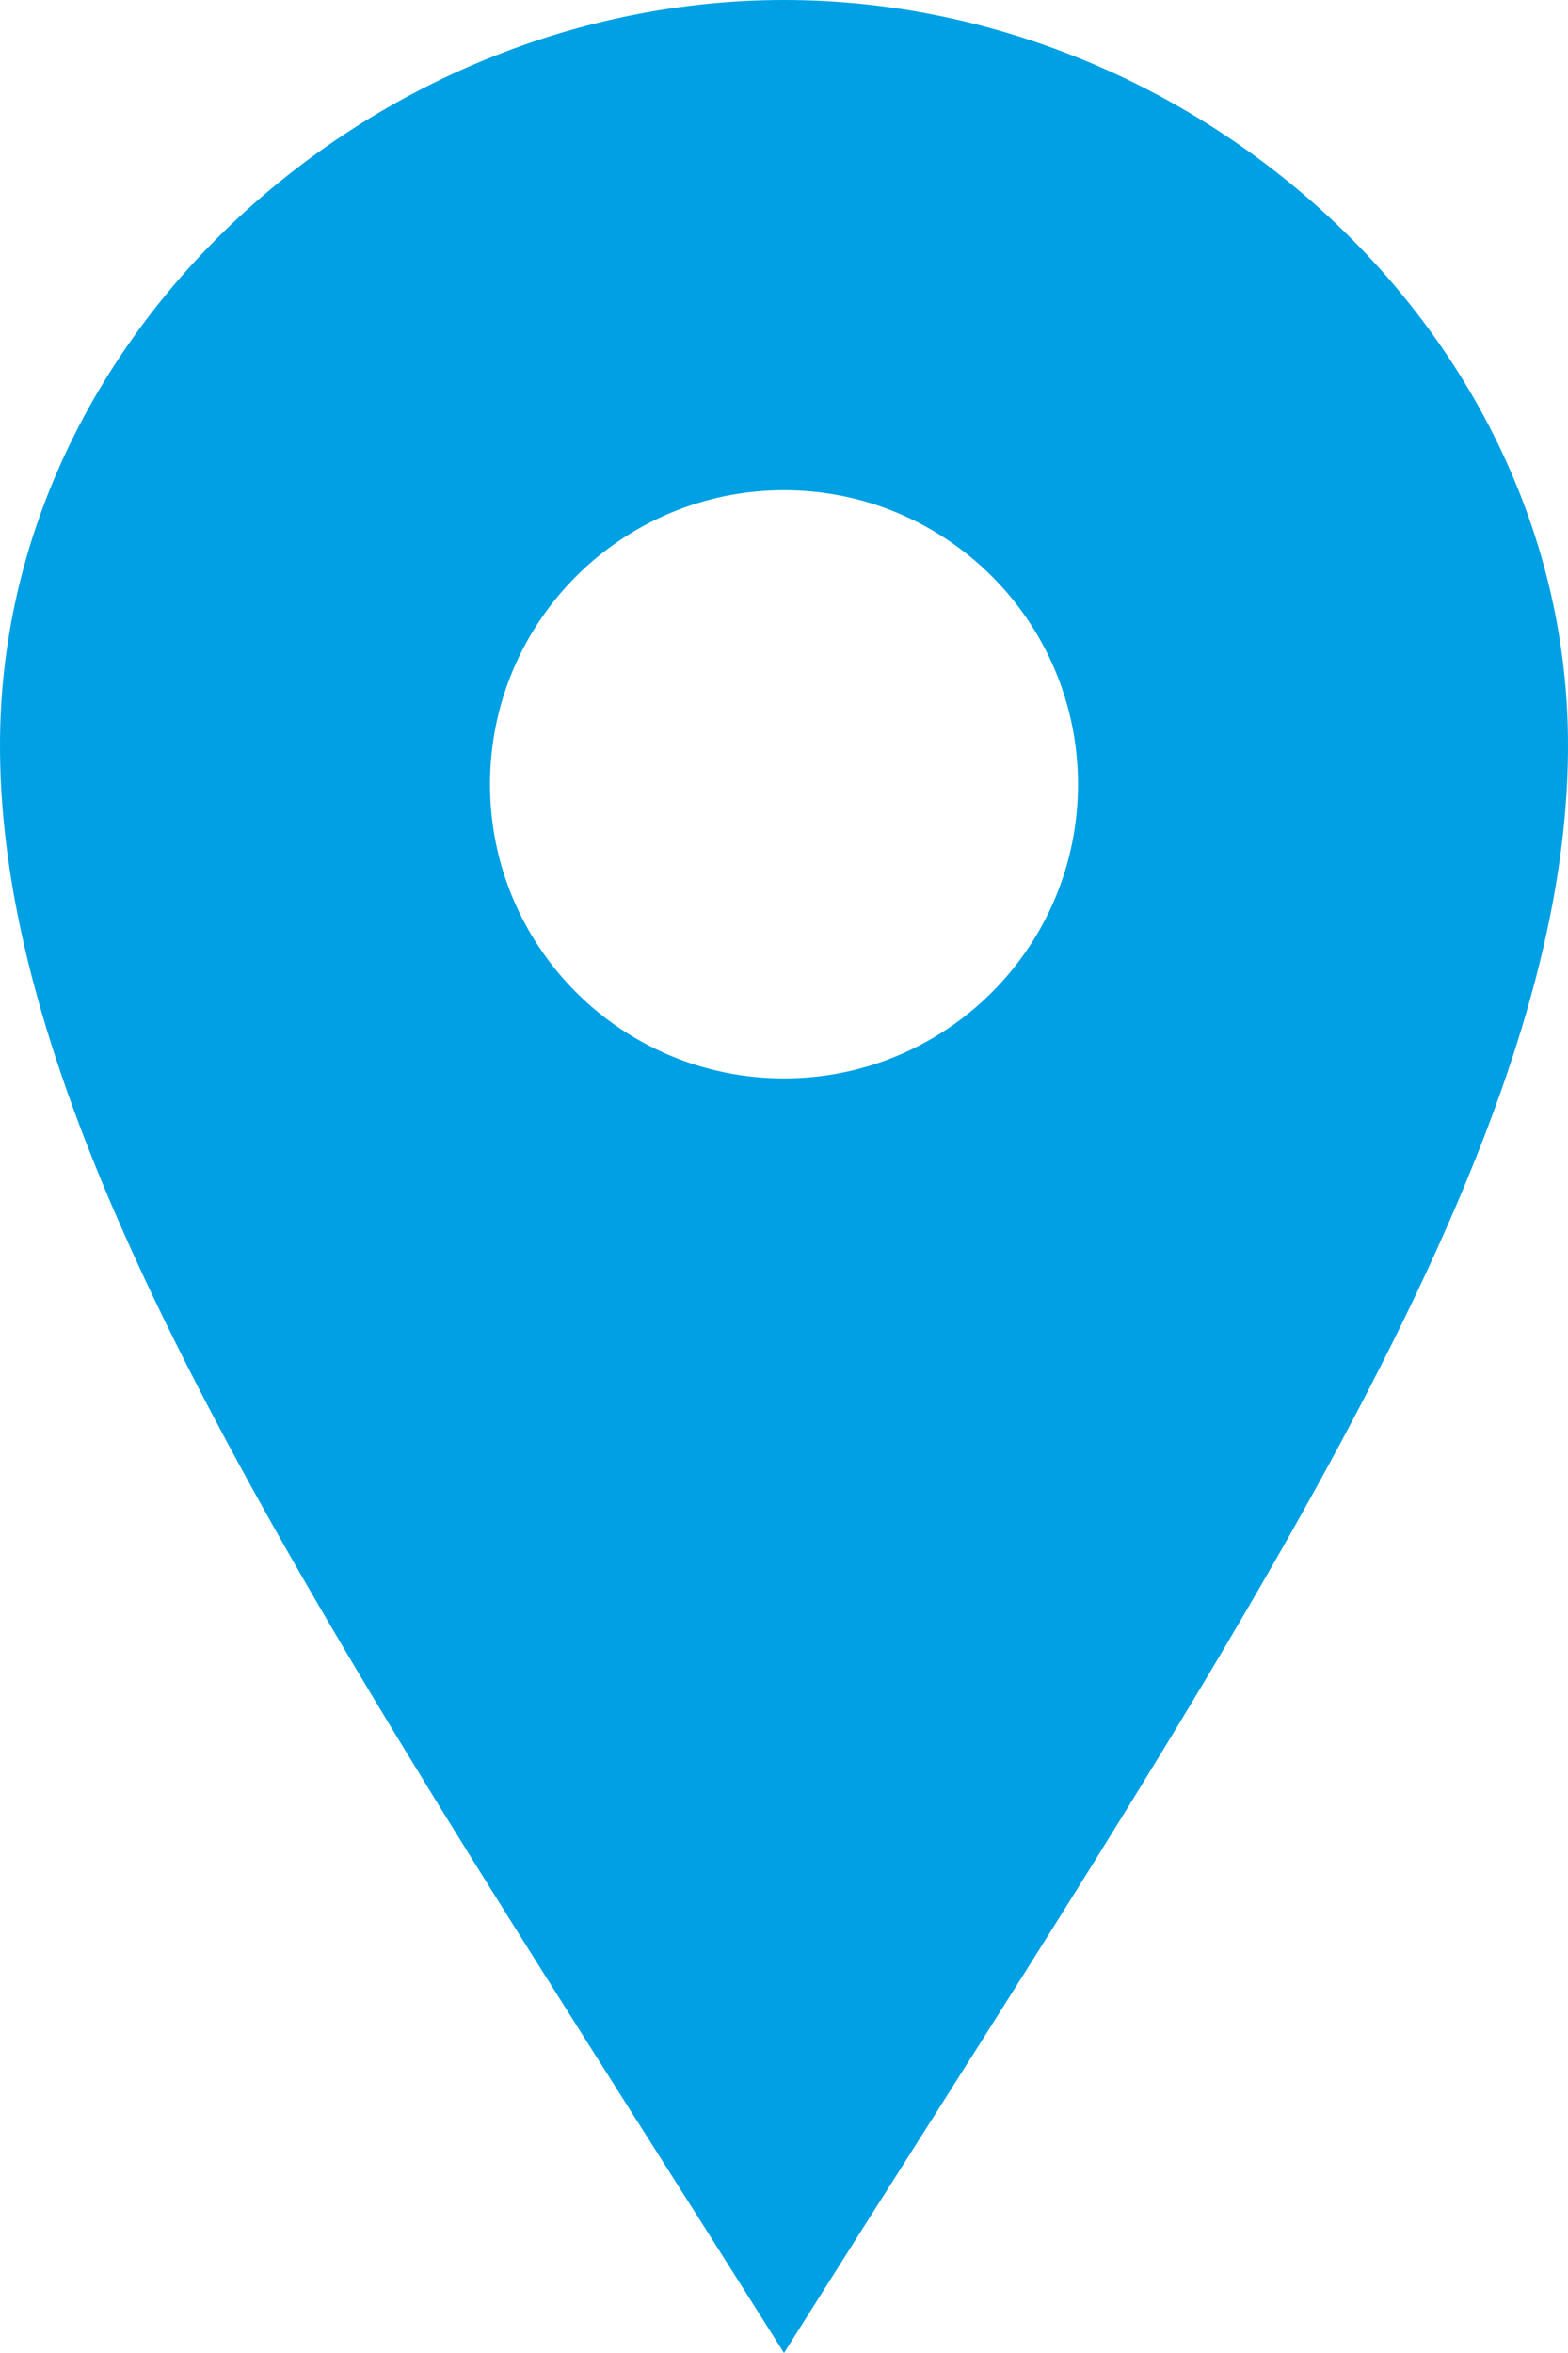 <?xml version="1.0" encoding="UTF-8"?> <svg xmlns="http://www.w3.org/2000/svg" width="28" height="42" viewBox="0 0 28 42" fill="none"> <path d="M14 0C6.654 0 0 5.955 0 13.303C0 20.65 6.071 29.421 14 42C21.929 29.421 28 20.65 28 13.303C28 5.955 21.348 0 14 0ZM14 19.25C11.1 19.25 8.75 16.9 8.75 14C8.75 11.1 11.1 8.75 14 8.75C16.9 8.75 19.25 11.1 19.25 14C19.25 16.9 16.9 19.25 14 19.25Z" fill="#00A0E4"></path> </svg> 